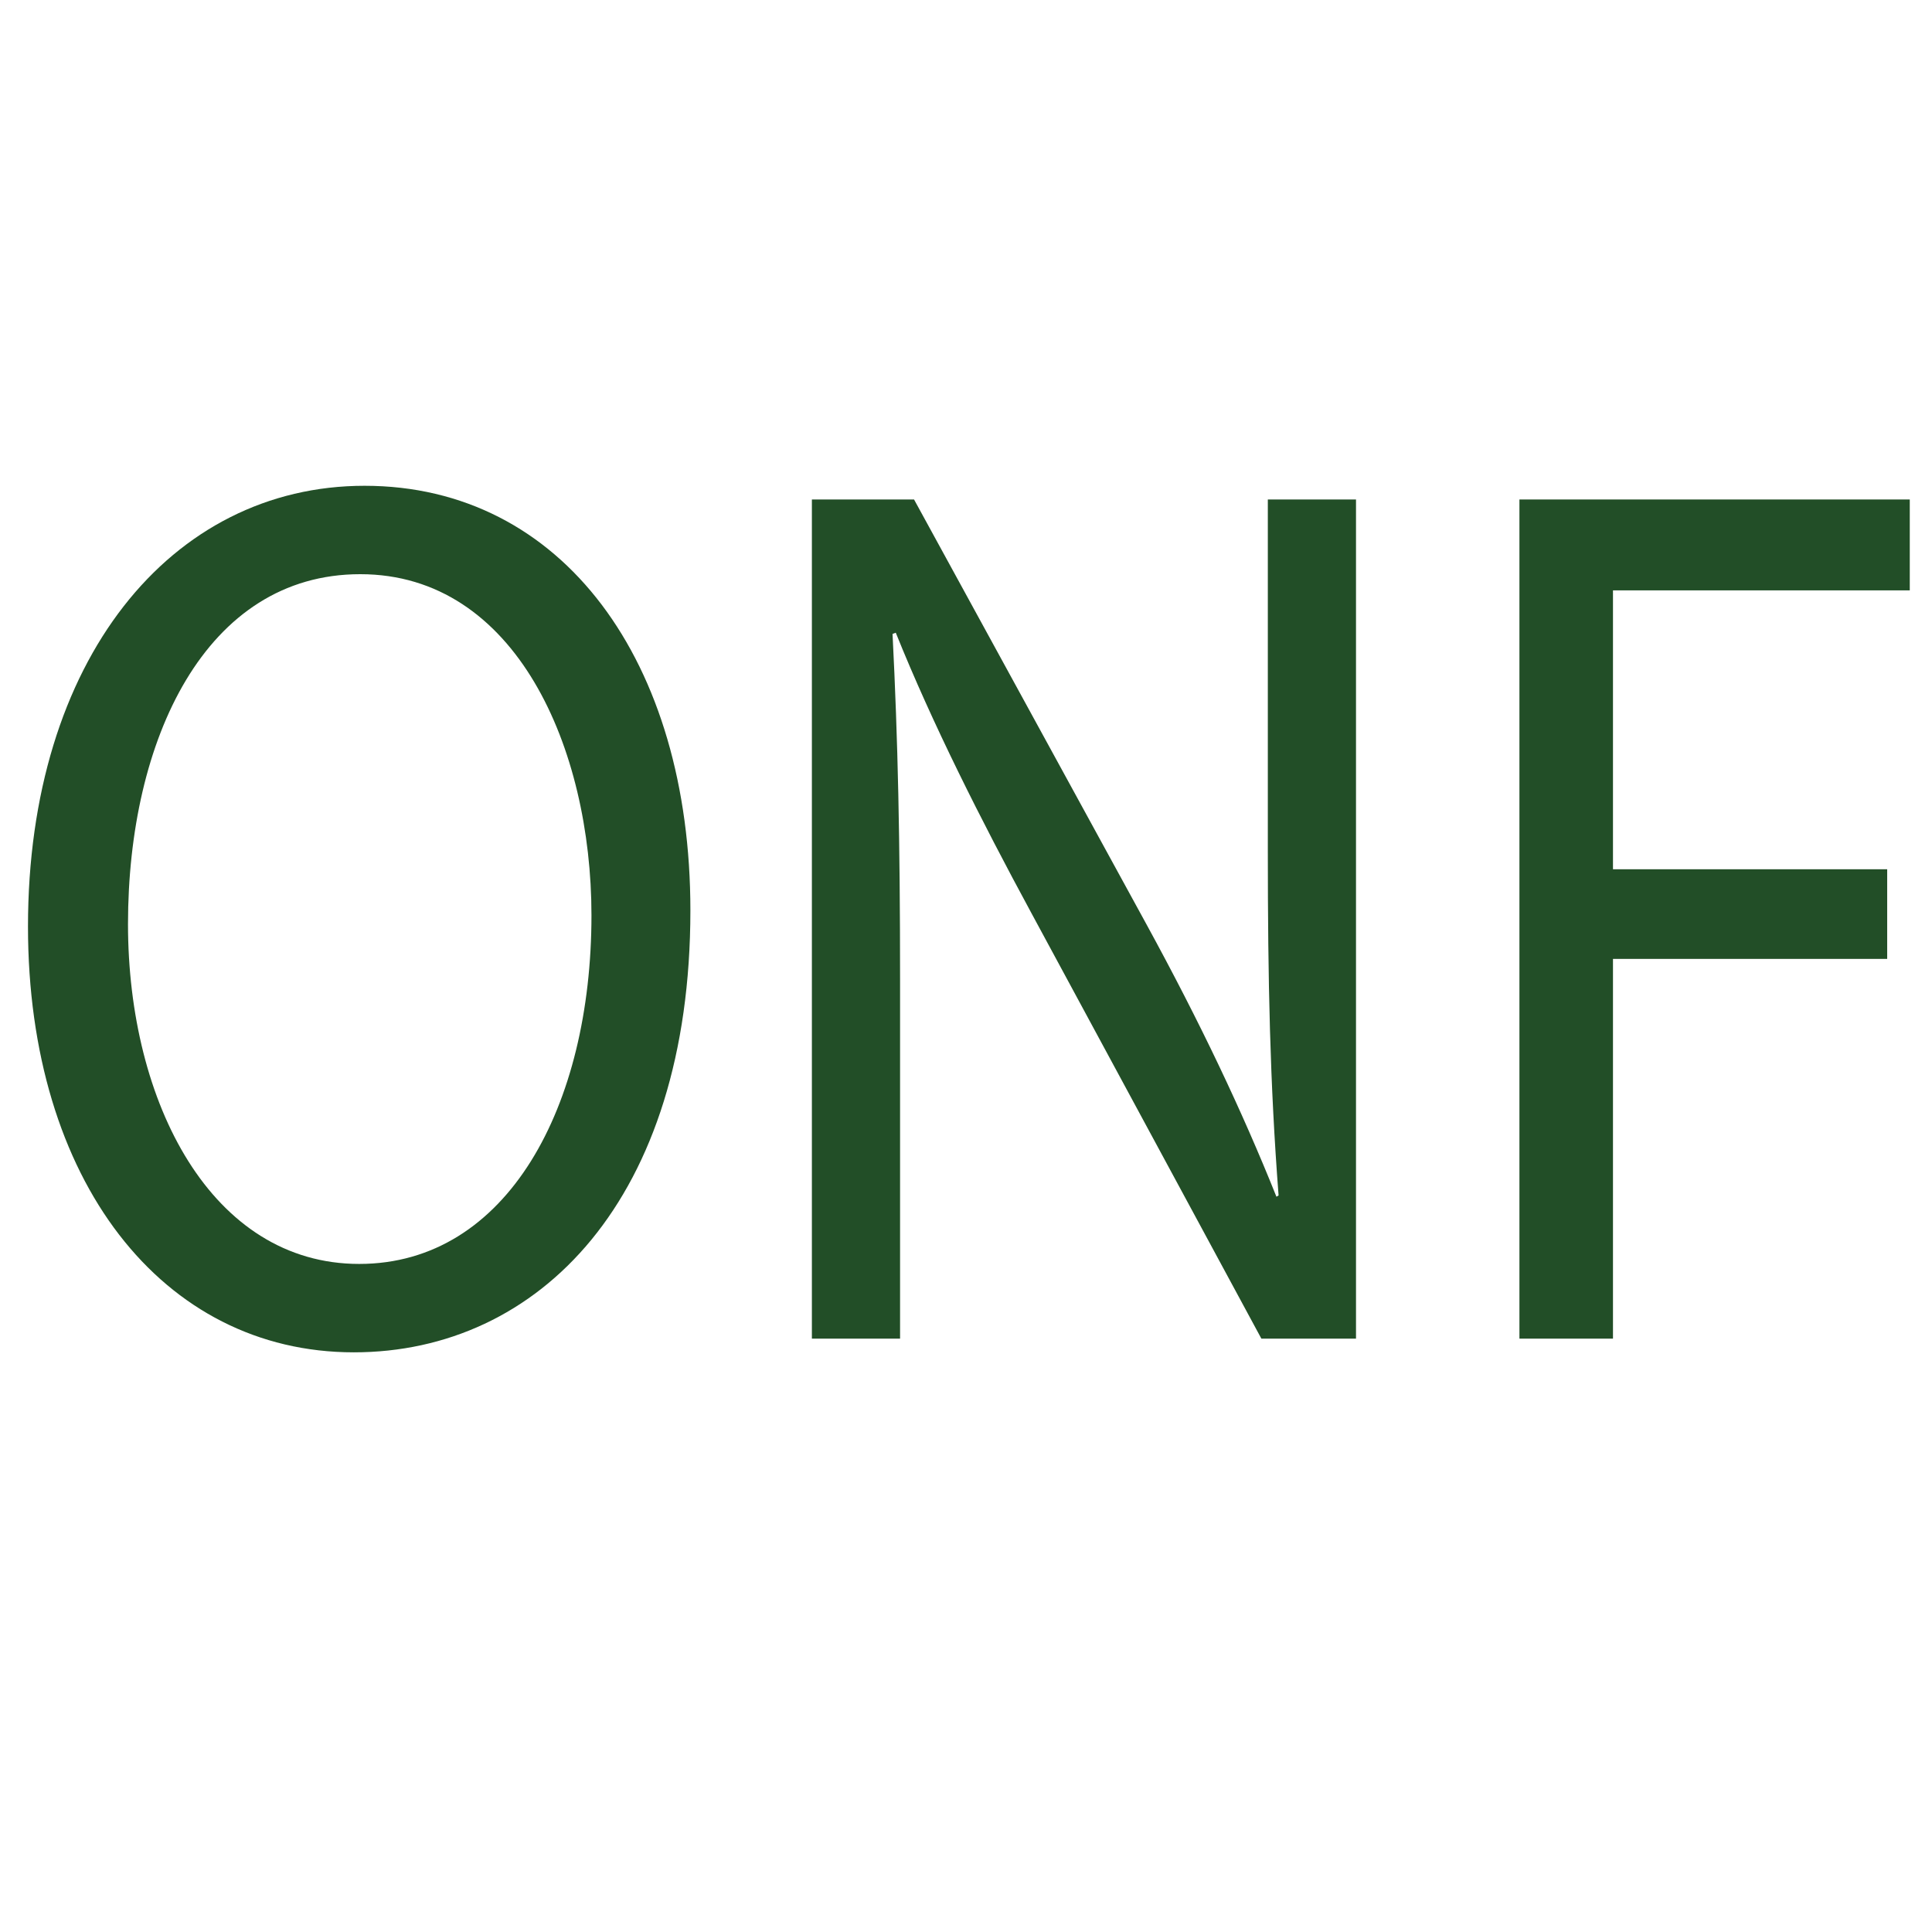 <?xml version="1.0" encoding="utf-8"?>
<!-- Generator: Adobe Illustrator 16.0.0, SVG Export Plug-In . SVG Version: 6.00 Build 0)  -->
<!DOCTYPE svg PUBLIC "-//W3C//DTD SVG 1.1//EN" "http://www.w3.org/Graphics/SVG/1.1/DTD/svg11.dtd">
<svg version="1.1" id="Calque_1" xmlns="http://www.w3.org/2000/svg" xmlns:xlink="http://www.w3.org/1999/xlink" x="0px" y="0px"
	 width="566.93px" height="566.93px" viewBox="0 0 566.93 566.93" enable-background="new 0 0 566.93 566.93" xml:space="preserve">
<g>
	<path fill="#224E27" d="M202.59,267.134c0,84.759-44.492,129.696-98.766,129.696c-56.167,0-95.611-50.417-95.611-124.948
		c0-78.184,41.967-129.332,98.766-129.332C165.041,142.551,202.59,194.064,202.59,267.134z M37.56,271.152
		c0,52.611,24.613,99.739,67.842,99.739c43.546,0,68.158-46.398,68.158-102.296c0-48.955-22.088-100.104-67.843-100.104
		C60.279,168.49,37.56,217.081,37.56,271.152z"/>
	<path fill="#224E27" d="M238.242,392.812V146.569h29.977l68.157,124.583c15.778,28.861,28.085,54.802,38.182,80.011l0.631-0.365
		c-2.524-32.881-3.155-62.84-3.155-101.202V146.569h25.875v246.243h-27.768l-67.527-124.949
		c-14.83-27.4-29.031-55.532-39.759-82.202l-0.946,0.365c1.577,31.054,2.208,60.647,2.208,101.566v105.22H238.242z"/>
	<path fill="#224E27" d="M445.865,146.569h114.543v26.671h-87.092v81.837h80.465v26.304h-80.465v111.432h-27.451V146.569z"/>
</g>
</svg>
